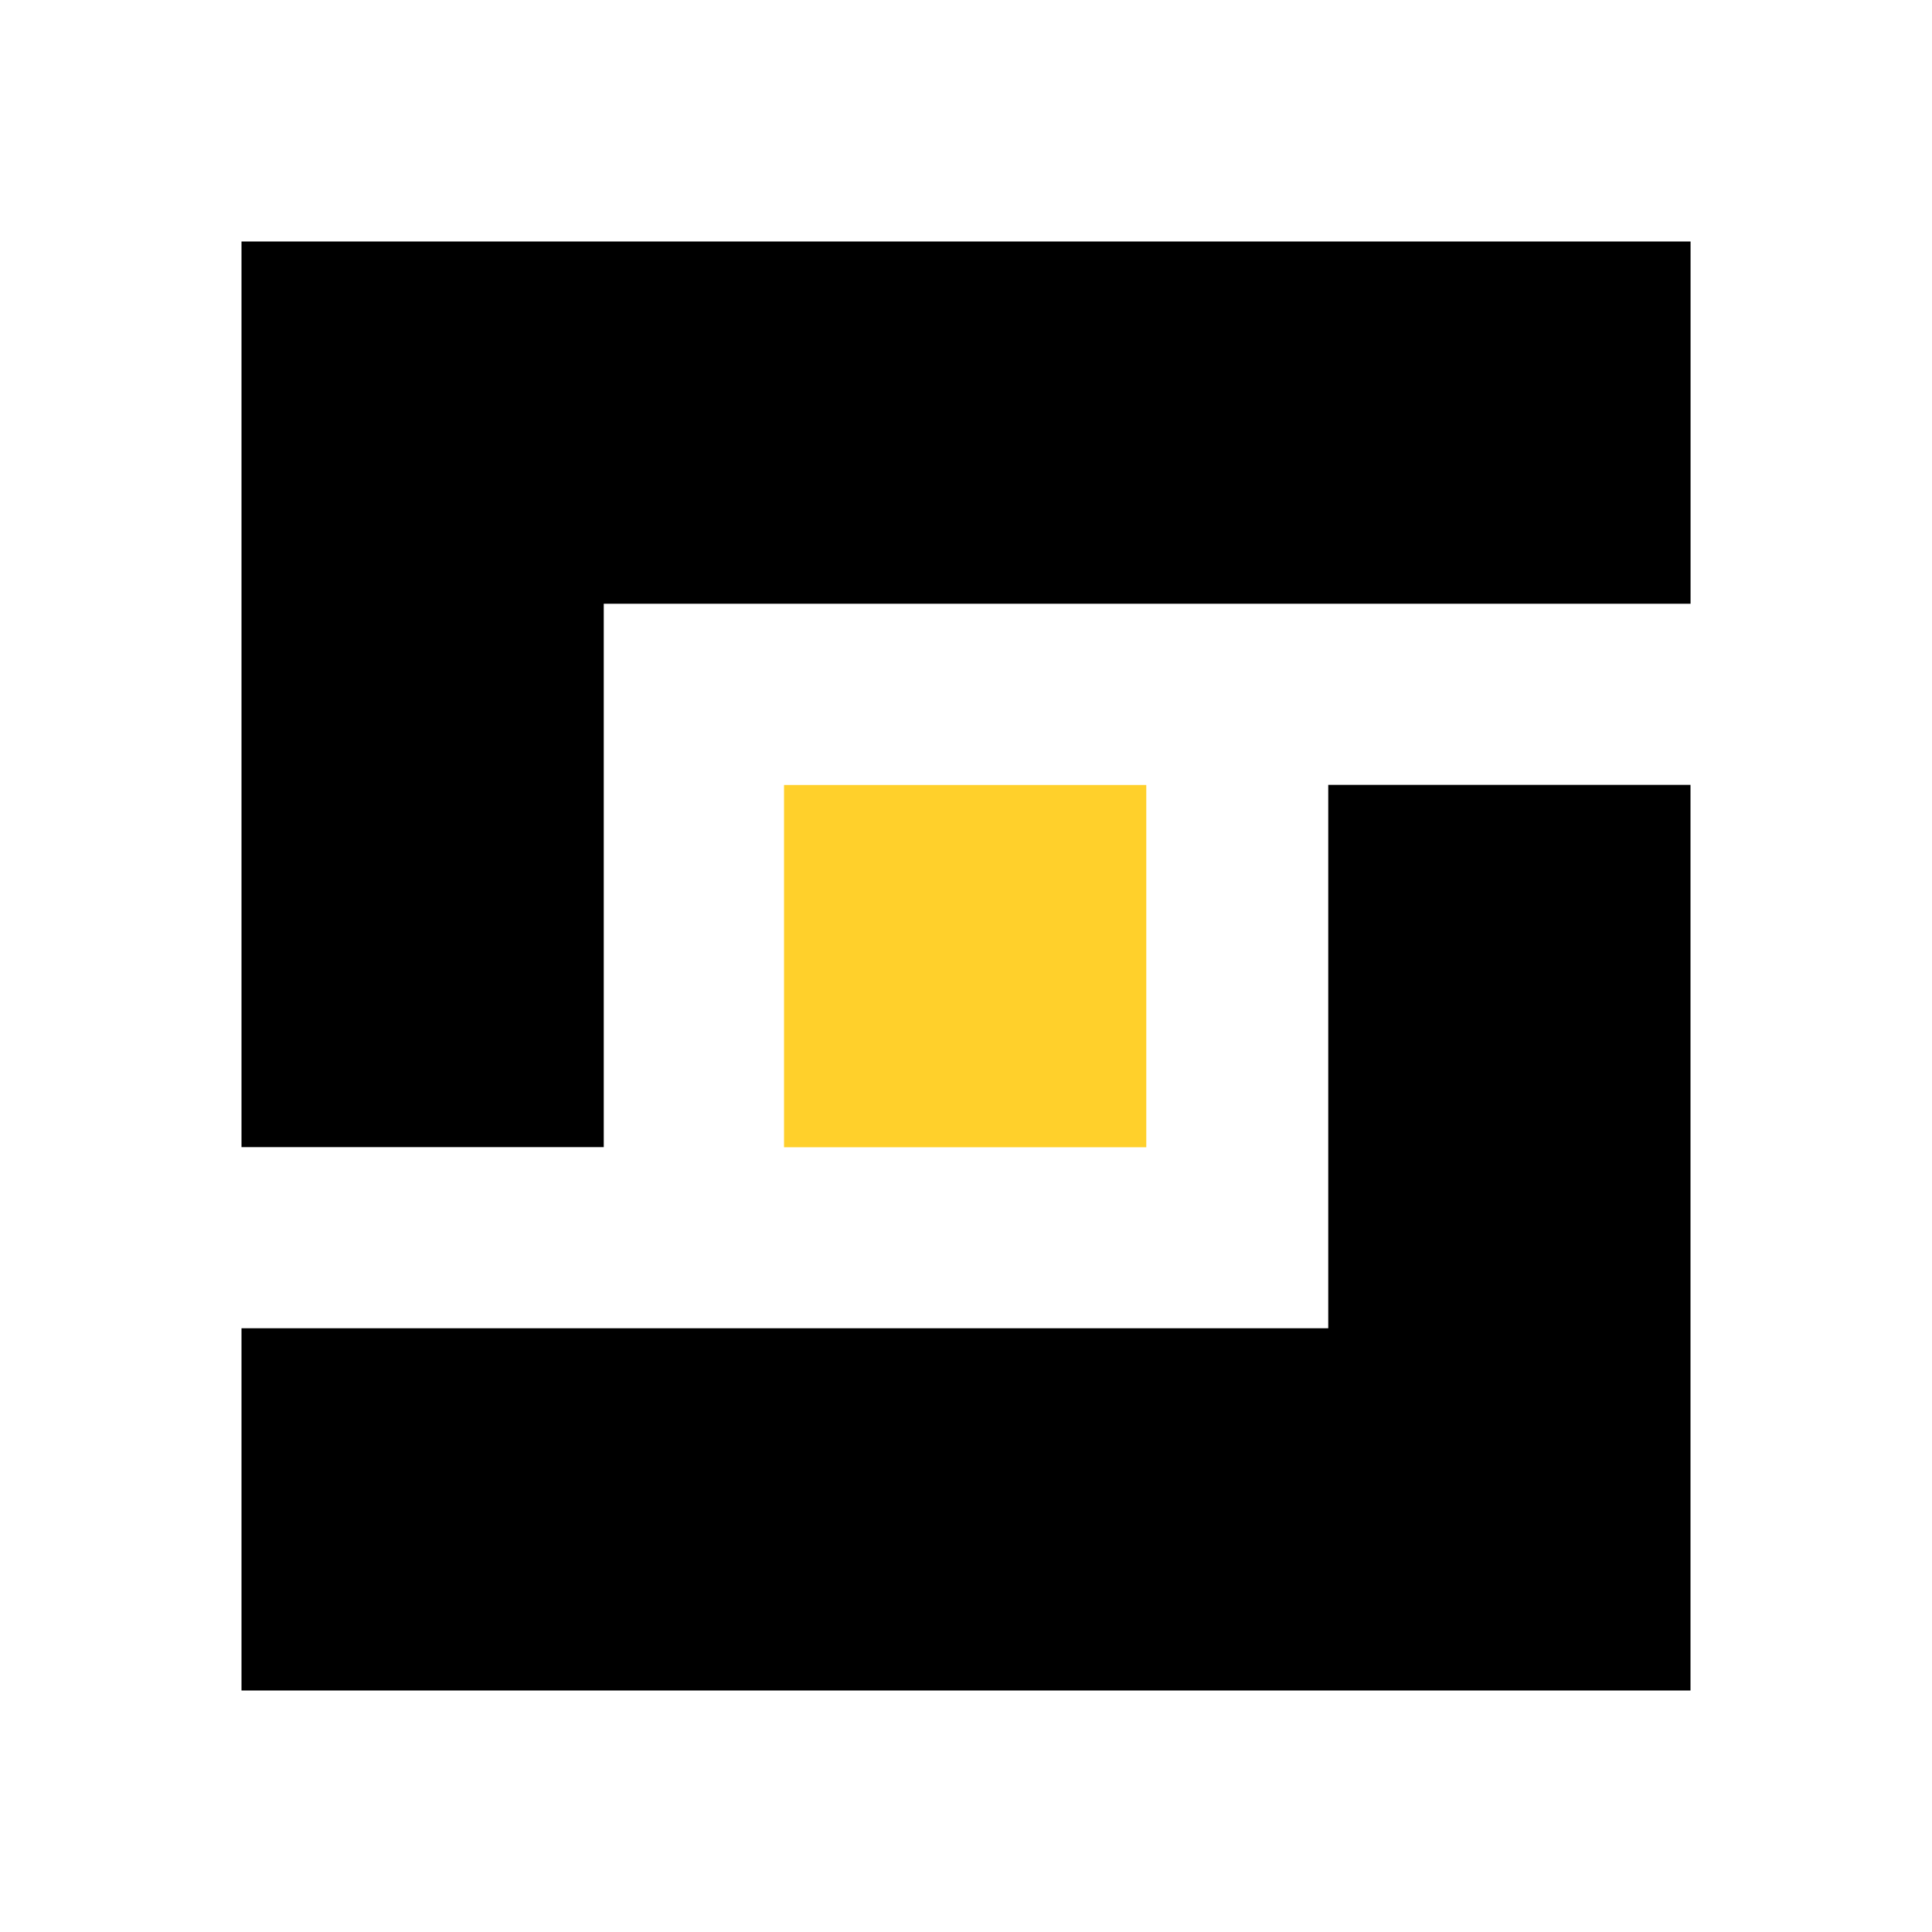 <svg width="16" height="16" viewBox="0 0 32 32" fill="none" xmlns="http://www.w3.org/2000/svg">
<style>
    #darkorlight {
        fill: none
    }
    @media (prefers-color-scheme: dark) {
        #darkorlight {fill: white}
    }
</style>
<rect width="32" height="32" id='darkorlight'/>
<path d="M18.986 13.002H12.986V19.002H18.986V13.002Z" fill="#FFD02B"/>
<path fill-rule="evenodd" clip-rule="evenodd" d="M10 10V19H4V4H4H10H28.001V10H10Z" fill="black"/>
<path fill-rule="evenodd" clip-rule="evenodd" d="M28 28V28H22V28H4V22H22V13H28V22H28V28H28Z" fill="black"/>
</svg>

